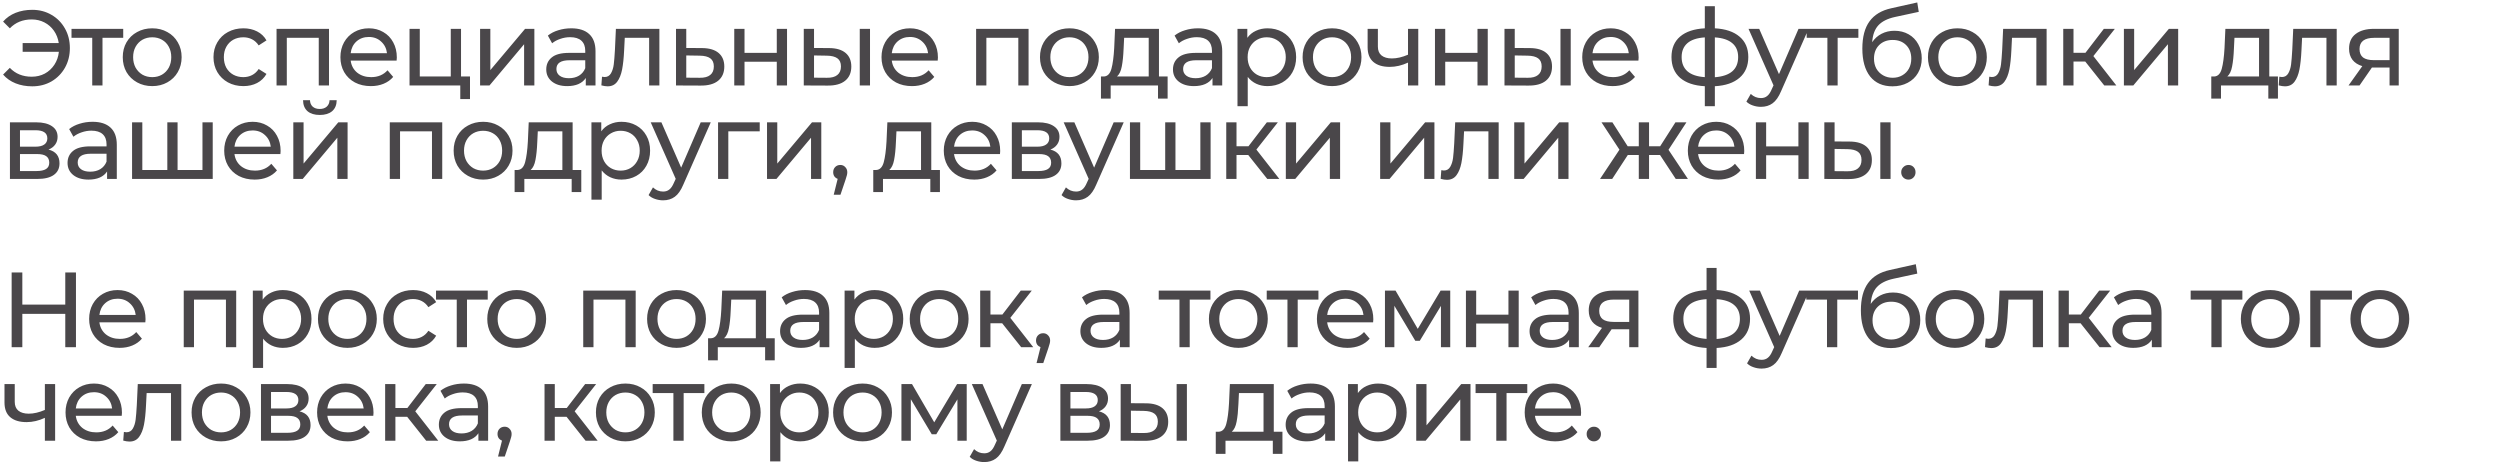 <?xml version="1.0" encoding="UTF-8"?> <svg xmlns="http://www.w3.org/2000/svg" width="936" height="173" viewBox="0 0 936 173" fill="none"><path d="M12.08 3.68C14.747 3.68 17.147 4.307 19.28 5.56C21.413 6.787 23.093 8.493 24.32 10.68C25.547 12.84 26.16 15.28 26.16 18C26.16 20.72 25.547 23.173 24.32 25.36C23.093 27.52 21.413 29.227 19.28 30.48C17.147 31.707 14.747 32.32 12.08 32.32C9.787 32.32 7.707 31.947 5.84 31.2C3.973 30.453 2.413 29.36 1.16 27.92L3.68 25.4C5.787 27.613 8.52 28.72 11.88 28.72C13.667 28.72 15.293 28.333 16.76 27.56C18.227 26.76 19.427 25.653 20.36 24.24C21.293 22.827 21.853 21.213 22.04 19.4H8.48V16.12H22C21.733 14.387 21.133 12.853 20.2 11.52C19.267 10.187 18.08 9.147 16.64 8.4C15.2 7.653 13.613 7.28 11.88 7.28C8.547 7.28 5.813 8.387 3.68 10.6L1.16 8.08C2.413 6.64 3.973 5.547 5.84 4.8C7.733 4.053 9.813 3.68 12.08 3.68ZM46.133 14.16H38.373V32H34.532V14.16H26.773V10.8H46.133V14.16ZM57.002 32.24C54.895 32.24 53.002 31.773 51.322 30.84C49.642 29.907 48.322 28.627 47.362 27C46.428 25.347 45.962 23.48 45.962 21.4C45.962 19.32 46.428 17.467 47.362 15.84C48.322 14.187 49.642 12.907 51.322 12C53.002 11.067 54.895 10.6 57.002 10.6C59.108 10.6 60.988 11.067 62.642 12C64.322 12.907 65.628 14.187 66.562 15.84C67.522 17.467 68.002 19.32 68.002 21.4C68.002 23.48 67.522 25.347 66.562 27C65.628 28.627 64.322 29.907 62.642 30.84C60.988 31.773 59.108 32.24 57.002 32.24ZM57.002 28.88C58.362 28.88 59.575 28.573 60.642 27.96C61.735 27.32 62.588 26.44 63.202 25.32C63.815 24.173 64.122 22.867 64.122 21.4C64.122 19.933 63.815 18.64 63.202 17.52C62.588 16.373 61.735 15.493 60.642 14.88C59.575 14.267 58.362 13.96 57.002 13.96C55.642 13.96 54.415 14.267 53.322 14.88C52.255 15.493 51.402 16.373 50.762 17.52C50.148 18.64 49.842 19.933 49.842 21.4C49.842 22.867 50.148 24.173 50.762 25.32C51.402 26.44 52.255 27.32 53.322 27.96C54.415 28.573 55.642 28.88 57.002 28.88ZM91.129 32.24C88.969 32.24 87.035 31.773 85.329 30.84C83.649 29.907 82.329 28.627 81.369 27C80.409 25.347 79.929 23.48 79.929 21.4C79.929 19.32 80.409 17.467 81.369 15.84C82.329 14.187 83.649 12.907 85.329 12C87.035 11.067 88.969 10.6 91.129 10.6C93.049 10.6 94.755 10.987 96.249 11.76C97.769 12.533 98.942 13.653 99.769 15.12L96.849 17C96.182 15.987 95.355 15.227 94.369 14.72C93.382 14.213 92.289 13.96 91.089 13.96C89.702 13.96 88.449 14.267 87.329 14.88C86.235 15.493 85.369 16.373 84.729 17.52C84.115 18.64 83.809 19.933 83.809 21.4C83.809 22.893 84.115 24.213 84.729 25.36C85.369 26.48 86.235 27.347 87.329 27.96C88.449 28.573 89.702 28.88 91.089 28.88C92.289 28.88 93.382 28.627 94.369 28.12C95.355 27.613 96.182 26.853 96.849 25.84L99.769 27.68C98.942 29.147 97.769 30.28 96.249 31.08C94.755 31.853 93.049 32.24 91.129 32.24ZM123.18 10.8V32H119.34V14.16H107.38V32H103.54V10.8H123.18ZM148.571 21.52C148.571 21.813 148.544 22.2 148.491 22.68H131.291C131.531 24.547 132.344 26.053 133.731 27.2C135.144 28.32 136.891 28.88 138.971 28.88C141.504 28.88 143.544 28.027 145.091 26.32L147.211 28.8C146.251 29.92 145.051 30.773 143.611 31.36C142.197 31.947 140.611 32.24 138.851 32.24C136.611 32.24 134.624 31.787 132.891 30.88C131.157 29.947 129.811 28.653 128.851 27C127.917 25.347 127.451 23.48 127.451 21.4C127.451 19.347 127.904 17.493 128.811 15.84C129.744 14.187 131.011 12.907 132.611 12C134.237 11.067 136.064 10.6 138.091 10.6C140.117 10.6 141.917 11.067 143.491 12C145.091 12.907 146.331 14.187 147.211 15.84C148.117 17.493 148.571 19.387 148.571 21.52ZM138.091 13.84C136.251 13.84 134.704 14.4 133.451 15.52C132.224 16.64 131.504 18.107 131.291 19.92H144.891C144.677 18.133 143.944 16.68 142.691 15.56C141.464 14.413 139.931 13.84 138.091 13.84ZM175.968 28.64V37.08H172.328V32H153.328V10.8H157.168V28.64H168.768V10.8H172.608V28.64H175.968ZM179.745 10.8H183.585V26.24L196.585 10.8H200.065V32H196.225V16.56L183.265 32H179.745V10.8ZM213.878 10.6C216.812 10.6 219.052 11.32 220.598 12.76C222.172 14.2 222.958 16.347 222.958 19.2V32H219.318V29.2C218.678 30.187 217.758 30.947 216.558 31.48C215.385 31.987 213.985 32.24 212.358 32.24C209.985 32.24 208.078 31.667 206.638 30.52C205.225 29.373 204.518 27.867 204.518 26C204.518 24.133 205.198 22.64 206.558 21.52C207.918 20.373 210.078 19.8 213.038 19.8H219.118V19.04C219.118 17.387 218.638 16.12 217.678 15.24C216.718 14.36 215.305 13.92 213.438 13.92C212.185 13.92 210.958 14.133 209.758 14.56C208.558 14.96 207.545 15.507 206.718 16.2L205.118 13.32C206.212 12.44 207.518 11.773 209.038 11.32C210.558 10.84 212.172 10.6 213.878 10.6ZM212.998 29.28C214.465 29.28 215.732 28.96 216.798 28.32C217.865 27.653 218.638 26.72 219.118 25.52V22.56H213.198C209.945 22.56 208.318 23.653 208.318 25.84C208.318 26.907 208.732 27.747 209.558 28.36C210.385 28.973 211.532 29.28 212.998 29.28ZM246.873 10.8V32H243.033V14.16H233.913L233.673 18.88C233.54 21.733 233.286 24.12 232.913 26.04C232.54 27.933 231.926 29.453 231.073 30.6C230.22 31.747 229.033 32.32 227.513 32.32C226.82 32.32 226.033 32.2 225.153 31.96L225.393 28.72C225.74 28.8 226.06 28.84 226.353 28.84C227.42 28.84 228.22 28.373 228.753 27.44C229.286 26.507 229.633 25.4 229.793 24.12C229.953 22.84 230.1 21.013 230.233 18.64L230.593 10.8H246.873ZM262.898 18C265.591 18.027 267.645 18.64 269.058 19.84C270.471 21.04 271.178 22.733 271.178 24.92C271.178 27.213 270.405 28.987 268.858 30.24C267.338 31.467 265.151 32.067 262.298 32.04L253.098 32V10.8H256.938V17.96L262.898 18ZM261.978 29.12C263.711 29.147 265.018 28.8 265.898 28.08C266.805 27.36 267.258 26.293 267.258 24.88C267.258 23.493 266.818 22.48 265.938 21.84C265.085 21.2 263.765 20.867 261.978 20.84L256.938 20.76V29.08L261.978 29.12ZM274.906 10.8H278.746V19.8H290.826V10.8H294.666V32H290.826V23.12H278.746V32H274.906V10.8ZM310.492 18C313.159 18.027 315.199 18.64 316.612 19.84C318.026 21.04 318.732 22.733 318.732 24.92C318.732 27.213 317.959 28.987 316.412 30.24C314.892 31.467 312.706 32.067 309.852 32.04L300.932 32V10.8H304.772V17.96L310.492 18ZM321.892 10.8H325.732V32H321.892V10.8ZM309.572 29.12C311.306 29.147 312.612 28.8 313.492 28.08C314.399 27.36 314.852 26.293 314.852 24.88C314.852 23.493 314.412 22.48 313.532 21.84C312.652 21.2 311.332 20.867 309.572 20.84L304.772 20.76V29.08L309.572 29.12ZM351.158 21.52C351.158 21.813 351.131 22.2 351.078 22.68H333.878C334.118 24.547 334.931 26.053 336.318 27.2C337.731 28.32 339.478 28.88 341.558 28.88C344.091 28.88 346.131 28.027 347.678 26.32L349.798 28.8C348.838 29.92 347.638 30.773 346.198 31.36C344.785 31.947 343.198 32.24 341.438 32.24C339.198 32.24 337.211 31.787 335.478 30.88C333.745 29.947 332.398 28.653 331.438 27C330.505 25.347 330.038 23.48 330.038 21.4C330.038 19.347 330.491 17.493 331.398 15.84C332.331 14.187 333.598 12.907 335.198 12C336.825 11.067 338.651 10.6 340.678 10.6C342.705 10.6 344.505 11.067 346.078 12C347.678 12.907 348.918 14.187 349.798 15.84C350.705 17.493 351.158 19.387 351.158 21.52ZM340.678 13.84C338.838 13.84 337.291 14.4 336.038 15.52C334.811 16.64 334.091 18.107 333.878 19.92H347.478C347.265 18.133 346.531 16.68 345.278 15.56C344.051 14.413 342.518 13.84 340.678 13.84ZM385.097 10.8V32H381.257V14.16H369.297V32H365.457V10.8H385.097ZM400.408 32.24C398.301 32.24 396.408 31.773 394.728 30.84C393.048 29.907 391.728 28.627 390.768 27C389.834 25.347 389.368 23.48 389.368 21.4C389.368 19.32 389.834 17.467 390.768 15.84C391.728 14.187 393.048 12.907 394.728 12C396.408 11.067 398.301 10.6 400.408 10.6C402.514 10.6 404.394 11.067 406.048 12C407.728 12.907 409.034 14.187 409.968 15.84C410.928 17.467 411.408 19.32 411.408 21.4C411.408 23.48 410.928 25.347 409.968 27C409.034 28.627 407.728 29.907 406.048 30.84C404.394 31.773 402.514 32.24 400.408 32.24ZM400.408 28.88C401.768 28.88 402.981 28.573 404.048 27.96C405.141 27.32 405.994 26.44 406.608 25.32C407.221 24.173 407.528 22.867 407.528 21.4C407.528 19.933 407.221 18.64 406.608 17.52C405.994 16.373 405.141 15.493 404.048 14.88C402.981 14.267 401.768 13.96 400.408 13.96C399.048 13.96 397.821 14.267 396.728 14.88C395.661 15.493 394.808 16.373 394.168 17.52C393.554 18.64 393.248 19.933 393.248 21.4C393.248 22.867 393.554 24.173 394.168 25.32C394.808 26.44 395.661 27.32 396.728 27.96C397.821 28.573 399.048 28.88 400.408 28.88ZM437.157 28.64V36.92H433.557V32H415.837V36.92H412.197V28.64H413.317C414.677 28.56 415.61 27.6 416.117 25.76C416.623 23.92 416.97 21.32 417.157 17.96L417.477 10.8H433.917V28.64H437.157ZM420.677 18.24C420.57 20.907 420.343 23.12 419.997 24.88C419.677 26.613 419.077 27.867 418.197 28.64H430.077V14.16H420.877L420.677 18.24ZM448.519 10.6C451.452 10.6 453.692 11.32 455.239 12.76C456.812 14.2 457.599 16.347 457.599 19.2V32H453.959V29.2C453.319 30.187 452.399 30.947 451.199 31.48C450.026 31.987 448.626 32.24 446.999 32.24C444.626 32.24 442.719 31.667 441.279 30.52C439.866 29.373 439.159 27.867 439.159 26C439.159 24.133 439.839 22.64 441.199 21.52C442.559 20.373 444.719 19.8 447.679 19.8H453.759V19.04C453.759 17.387 453.279 16.12 452.319 15.24C451.359 14.36 449.946 13.92 448.079 13.92C446.826 13.92 445.599 14.133 444.399 14.56C443.199 14.96 442.186 15.507 441.359 16.2L439.759 13.32C440.852 12.44 442.159 11.773 443.679 11.32C445.199 10.84 446.812 10.6 448.519 10.6ZM447.639 29.28C449.106 29.28 450.372 28.96 451.439 28.32C452.506 27.653 453.279 26.72 453.759 25.52V22.56H447.839C444.586 22.56 442.959 23.653 442.959 25.84C442.959 26.907 443.372 27.747 444.199 28.36C445.026 28.973 446.172 29.28 447.639 29.28ZM474.554 10.6C476.607 10.6 478.447 11.053 480.074 11.96C481.7 12.867 482.967 14.133 483.874 15.76C484.807 17.387 485.274 19.267 485.274 21.4C485.274 23.533 484.807 25.427 483.874 27.08C482.967 28.707 481.7 29.973 480.074 30.88C478.447 31.787 476.607 32.24 474.554 32.24C473.034 32.24 471.634 31.947 470.354 31.36C469.1 30.773 468.034 29.92 467.154 28.8V39.76H463.314V10.8H466.994V14.16C467.847 12.987 468.927 12.107 470.234 11.52C471.54 10.907 472.98 10.6 474.554 10.6ZM474.234 28.88C475.594 28.88 476.807 28.573 477.874 27.96C478.967 27.32 479.82 26.44 480.434 25.32C481.074 24.173 481.394 22.867 481.394 21.4C481.394 19.933 481.074 18.64 480.434 17.52C479.82 16.373 478.967 15.493 477.874 14.88C476.807 14.267 475.594 13.96 474.234 13.96C472.9 13.96 471.687 14.28 470.594 14.92C469.527 15.533 468.674 16.4 468.034 17.52C467.42 18.64 467.114 19.933 467.114 21.4C467.114 22.867 467.42 24.173 468.034 25.32C468.647 26.44 469.5 27.32 470.594 27.96C471.687 28.573 472.9 28.88 474.234 28.88ZM498.733 32.24C496.626 32.24 494.733 31.773 493.053 30.84C491.373 29.907 490.053 28.627 489.093 27C488.159 25.347 487.693 23.48 487.693 21.4C487.693 19.32 488.159 17.467 489.093 15.84C490.053 14.187 491.373 12.907 493.053 12C494.733 11.067 496.626 10.6 498.733 10.6C500.839 10.6 502.719 11.067 504.373 12C506.053 12.907 507.359 14.187 508.293 15.84C509.253 17.467 509.733 19.32 509.733 21.4C509.733 23.48 509.253 25.347 508.293 27C507.359 28.627 506.053 29.907 504.373 30.84C502.719 31.773 500.839 32.24 498.733 32.24ZM498.733 28.88C500.093 28.88 501.306 28.573 502.373 27.96C503.466 27.32 504.319 26.44 504.933 25.32C505.546 24.173 505.853 22.867 505.853 21.4C505.853 19.933 505.546 18.64 504.933 17.52C504.319 16.373 503.466 15.493 502.373 14.88C501.306 14.267 500.093 13.96 498.733 13.96C497.373 13.96 496.146 14.267 495.053 14.88C493.986 15.493 493.133 16.373 492.493 17.52C491.879 18.64 491.573 19.933 491.573 21.4C491.573 22.867 491.879 24.173 492.493 25.32C493.133 26.44 493.986 27.32 495.053 27.96C496.146 28.573 497.373 28.88 498.733 28.88ZM530.998 10.8V32H527.158V23.44C524.864 24.507 522.584 25.04 520.318 25.04C517.678 25.04 515.638 24.427 514.198 23.2C512.758 21.973 512.038 20.133 512.038 17.68V10.8H515.878V17.44C515.878 18.907 516.331 20.013 517.238 20.76C518.171 21.507 519.464 21.88 521.118 21.88C522.984 21.88 524.998 21.413 527.158 20.48V10.8H530.998ZM537.253 10.8H541.093V19.8H553.173V10.8H557.013V32H553.173V23.12H541.093V32H537.253V10.8ZM572.839 18C575.506 18.027 577.546 18.64 578.959 19.84C580.373 21.04 581.079 22.733 581.079 24.92C581.079 27.213 580.306 28.987 578.759 30.24C577.239 31.467 575.053 32.067 572.199 32.04L563.279 32V10.8H567.119V17.96L572.839 18ZM584.239 10.8H588.079V32H584.239V10.8ZM571.919 29.12C573.653 29.147 574.959 28.8 575.839 28.08C576.746 27.36 577.199 26.293 577.199 24.88C577.199 23.493 576.759 22.48 575.879 21.84C574.999 21.2 573.679 20.867 571.919 20.84L567.119 20.76V29.08L571.919 29.12ZM613.505 21.52C613.505 21.813 613.478 22.2 613.425 22.68H596.225C596.465 24.547 597.278 26.053 598.665 27.2C600.078 28.32 601.825 28.88 603.905 28.88C606.438 28.88 608.478 28.027 610.025 26.32L612.145 28.8C611.185 29.92 609.985 30.773 608.545 31.36C607.132 31.947 605.545 32.24 603.785 32.24C601.545 32.24 599.558 31.787 597.825 30.88C596.092 29.947 594.745 28.653 593.785 27C592.852 25.347 592.385 23.48 592.385 21.4C592.385 19.347 592.838 17.493 593.745 15.84C594.678 14.187 595.945 12.907 597.545 12C599.172 11.067 600.998 10.6 603.025 10.6C605.052 10.6 606.852 11.067 608.425 12C610.025 12.907 611.265 14.187 612.145 15.84C613.052 17.493 613.505 19.387 613.505 21.52ZM603.025 13.84C601.185 13.84 599.638 14.4 598.385 15.52C597.158 16.64 596.438 18.107 596.225 19.92H609.825C609.612 18.133 608.878 16.68 607.625 15.56C606.398 14.413 604.865 13.84 603.025 13.84ZM654.564 21.36C654.564 24.64 653.471 27.227 651.284 29.12C649.098 31.013 646.018 32.067 642.044 32.28V39.76H638.284V32.28C634.311 32.067 631.231 31.027 629.044 29.16C626.884 27.267 625.804 24.667 625.804 21.36C625.804 18.08 626.884 15.52 629.044 13.68C631.204 11.84 634.284 10.813 638.284 10.6V2.32H642.044V10.6C646.018 10.813 649.098 11.853 651.284 13.72C653.471 15.56 654.564 18.107 654.564 21.36ZM629.604 21.36C629.604 23.627 630.324 25.4 631.764 26.68C633.231 27.96 635.404 28.693 638.284 28.88V14C635.378 14.187 633.204 14.907 631.764 16.16C630.324 17.413 629.604 19.147 629.604 21.36ZM642.044 28.92C647.858 28.467 650.764 25.947 650.764 21.36C650.764 19.12 650.031 17.387 648.564 16.16C647.098 14.907 644.924 14.187 642.044 14V28.92ZM677.126 10.8L666.846 34.12C665.939 36.28 664.873 37.8 663.646 38.68C662.446 39.56 660.993 40 659.286 40C658.246 40 657.233 39.827 656.246 39.48C655.286 39.16 654.486 38.68 653.846 38.04L655.486 35.16C656.579 36.2 657.846 36.72 659.286 36.72C660.219 36.72 660.993 36.467 661.606 35.96C662.246 35.48 662.819 34.64 663.326 33.44L664.006 31.96L654.646 10.8H658.646L666.046 27.76L673.366 10.8H677.126ZM695.775 14.16H688.015V32H684.175V14.16H676.415V10.8H695.775V14.16ZM709.301 11.52C711.275 11.52 713.035 11.96 714.581 12.84C716.128 13.72 717.328 14.947 718.181 16.52C719.061 18.067 719.501 19.84 719.501 21.84C719.501 23.893 719.035 25.72 718.101 27.32C717.195 28.893 715.901 30.12 714.221 31C712.568 31.88 710.675 32.32 708.541 32.32C704.941 32.32 702.155 31.093 700.181 28.64C698.235 26.16 697.261 22.68 697.261 18.2C697.261 13.853 698.155 10.453 699.941 8C701.728 5.52 704.461 3.88 708.141 3.08L717.821 0.92L718.381 4.44L709.461 6.36C706.688 6.973 704.621 8.013 703.261 9.48C701.901 10.947 701.128 13.053 700.941 15.8C701.848 14.44 703.021 13.387 704.461 12.64C705.901 11.893 707.515 11.52 709.301 11.52ZM708.621 29.12C709.981 29.12 711.181 28.813 712.221 28.2C713.288 27.587 714.115 26.747 714.701 25.68C715.288 24.587 715.581 23.347 715.581 21.96C715.581 19.853 714.941 18.16 713.661 16.88C712.381 15.6 710.701 14.96 708.621 14.96C706.541 14.96 704.848 15.6 703.541 16.88C702.261 18.16 701.621 19.853 701.621 21.96C701.621 23.347 701.915 24.587 702.501 25.68C703.115 26.747 703.955 27.587 705.021 28.2C706.088 28.813 707.288 29.12 708.621 29.12ZM732.866 32.24C730.759 32.24 728.866 31.773 727.186 30.84C725.506 29.907 724.186 28.627 723.226 27C722.292 25.347 721.826 23.48 721.826 21.4C721.826 19.32 722.292 17.467 723.226 15.84C724.186 14.187 725.506 12.907 727.186 12C728.866 11.067 730.759 10.6 732.866 10.6C734.972 10.6 736.852 11.067 738.506 12C740.186 12.907 741.492 14.187 742.426 15.84C743.386 17.467 743.866 19.32 743.866 21.4C743.866 23.48 743.386 25.347 742.426 27C741.492 28.627 740.186 29.907 738.506 30.84C736.852 31.773 734.972 32.24 732.866 32.24ZM732.866 28.88C734.226 28.88 735.439 28.573 736.506 27.96C737.599 27.32 738.452 26.44 739.066 25.32C739.679 24.173 739.986 22.867 739.986 21.4C739.986 19.933 739.679 18.64 739.066 17.52C738.452 16.373 737.599 15.493 736.506 14.88C735.439 14.267 734.226 13.96 732.866 13.96C731.506 13.96 730.279 14.267 729.186 14.88C728.119 15.493 727.266 16.373 726.626 17.52C726.012 18.64 725.706 19.933 725.706 21.4C725.706 22.867 726.012 24.173 726.626 25.32C727.266 26.44 728.119 27.32 729.186 27.96C730.279 28.573 731.506 28.88 732.866 28.88ZM766.254 10.8V32H762.414V14.16H753.294L753.054 18.88C752.921 21.733 752.668 24.12 752.294 26.04C751.921 27.933 751.308 29.453 750.454 30.6C749.601 31.747 748.414 32.32 746.894 32.32C746.201 32.32 745.414 32.2 744.534 31.96L744.774 28.72C745.121 28.8 745.441 28.84 745.734 28.84C746.801 28.84 747.601 28.373 748.134 27.44C748.668 26.507 749.014 25.4 749.174 24.12C749.334 22.84 749.481 21.013 749.614 18.64L749.974 10.8H766.254ZM780.719 23.04H776.319V32H772.479V10.8H776.319V19.76H780.799L787.679 10.8H791.799L783.759 21L792.359 32H787.839L780.719 23.04ZM795.186 10.8H799.026V26.24L812.026 10.8H815.506V32H811.666V16.56L798.706 32H795.186V10.8ZM852.861 28.64V36.92H849.261V32H831.541V36.92H827.901V28.64H829.021C830.381 28.56 831.315 27.6 831.821 25.76C832.328 23.92 832.675 21.32 832.861 17.96L833.181 10.8H849.621V28.64H852.861ZM836.381 18.24C836.275 20.907 836.048 23.12 835.701 24.88C835.381 26.613 834.781 27.867 833.901 28.64H845.781V14.16H836.581L836.381 18.24ZM874.864 10.8V32H871.024V14.16H861.904L861.664 18.88C861.53 21.733 861.277 24.12 860.904 26.04C860.53 27.933 859.917 29.453 859.064 30.6C858.21 31.747 857.024 32.32 855.504 32.32C854.81 32.32 854.024 32.2 853.144 31.96L853.384 28.72C853.73 28.8 854.05 28.84 854.344 28.84C855.41 28.84 856.21 28.373 856.744 27.44C857.277 26.507 857.624 25.4 857.784 24.12C857.944 22.84 858.09 21.013 858.224 18.64L858.584 10.8H874.864ZM898.089 10.8V32H894.649V25.28H888.489H888.049L883.409 32H879.289L884.449 24.76C882.849 24.28 881.622 23.493 880.769 22.4C879.915 21.28 879.489 19.893 879.489 18.24C879.489 15.813 880.315 13.973 881.969 12.72C883.622 11.44 885.902 10.8 888.809 10.8H898.089ZM883.409 18.36C883.409 19.773 883.849 20.827 884.729 21.52C885.635 22.187 886.982 22.52 888.769 22.52H894.649V14.16H888.929C885.249 14.16 883.409 15.56 883.409 18.36ZM18.16 56C20.907 56.693 22.28 58.413 22.28 61.16C22.28 63.027 21.573 64.467 20.16 65.48C18.773 66.493 16.693 67 13.92 67H3.72V45.8H13.56C16.067 45.8 18.027 46.28 19.44 47.24C20.853 48.173 21.56 49.507 21.56 51.24C21.56 52.36 21.253 53.333 20.64 54.16C20.053 54.96 19.227 55.573 18.16 56ZM7.48 54.92H13.24C14.707 54.92 15.813 54.653 16.56 54.12C17.333 53.587 17.72 52.813 17.72 51.8C17.72 49.773 16.227 48.76 13.24 48.76H7.48V54.92ZM13.64 64.04C15.24 64.04 16.44 63.787 17.24 63.28C18.04 62.773 18.44 61.987 18.44 60.92C18.44 59.827 18.067 59.013 17.32 58.48C16.6 57.947 15.453 57.68 13.88 57.68H7.48V64.04H13.64ZM34.65 45.6C37.584 45.6 39.824 46.32 41.37 47.76C42.944 49.2 43.73 51.347 43.73 54.2V67H40.09V64.2C39.45 65.187 38.53 65.947 37.33 66.48C36.157 66.987 34.757 67.24 33.13 67.24C30.757 67.24 28.85 66.667 27.41 65.52C25.997 64.373 25.29 62.867 25.29 61C25.29 59.133 25.97 57.64 27.33 56.52C28.69 55.373 30.85 54.8 33.81 54.8H39.89V54.04C39.89 52.387 39.41 51.12 38.45 50.24C37.49 49.36 36.077 48.92 34.21 48.92C32.957 48.92 31.73 49.133 30.53 49.56C29.33 49.96 28.317 50.507 27.49 51.2L25.89 48.32C26.984 47.44 28.29 46.773 29.81 46.32C31.33 45.84 32.944 45.6 34.65 45.6ZM33.77 64.28C35.237 64.28 36.504 63.96 37.57 63.32C38.637 62.653 39.41 61.72 39.89 60.52V57.56H33.97C30.717 57.56 29.09 58.653 29.09 60.84C29.09 61.907 29.504 62.747 30.33 63.36C31.157 63.973 32.304 64.28 33.77 64.28ZM79.645 45.8V67H49.445V45.8H53.285V63.64H62.645V45.8H66.485V63.64H75.805V45.8H79.645ZM105.061 56.52C105.061 56.813 105.035 57.2 104.981 57.68H87.781C88.021 59.547 88.835 61.053 90.221 62.2C91.635 63.32 93.381 63.88 95.461 63.88C97.995 63.88 100.035 63.027 101.581 61.32L103.701 63.8C102.741 64.92 101.541 65.773 100.101 66.36C98.688 66.947 97.101 67.24 95.341 67.24C93.101 67.24 91.115 66.787 89.381 65.88C87.648 64.947 86.301 63.653 85.341 62C84.408 60.347 83.941 58.48 83.941 56.4C83.941 54.347 84.395 52.493 85.301 50.84C86.235 49.187 87.501 47.907 89.101 47C90.728 46.067 92.555 45.6 94.581 45.6C96.608 45.6 98.408 46.067 99.981 47C101.581 47.907 102.821 49.187 103.701 50.84C104.608 52.493 105.061 54.387 105.061 56.52ZM94.581 48.84C92.741 48.84 91.195 49.4 89.941 50.52C88.715 51.64 87.995 53.107 87.781 54.92H101.381C101.168 53.133 100.435 51.68 99.181 50.56C97.955 49.413 96.421 48.84 94.581 48.84ZM109.818 45.8H113.658V61.24L126.658 45.8H130.138V67H126.298V51.56L113.338 67H109.818V45.8ZM119.738 43.04C117.765 43.04 116.232 42.573 115.138 41.64C114.045 40.68 113.485 39.307 113.458 37.52H116.058C116.085 38.507 116.418 39.307 117.058 39.92C117.725 40.507 118.605 40.8 119.698 40.8C120.792 40.8 121.672 40.507 122.338 39.92C123.005 39.307 123.352 38.507 123.378 37.52H126.058C126.032 39.307 125.458 40.68 124.338 41.64C123.218 42.573 121.685 43.04 119.738 43.04ZM165.574 45.8V67H161.734V49.16H149.774V67H145.934V45.8H165.574ZM180.884 67.24C178.778 67.24 176.884 66.773 175.204 65.84C173.524 64.907 172.204 63.627 171.244 62C170.311 60.347 169.844 58.48 169.844 56.4C169.844 54.32 170.311 52.467 171.244 50.84C172.204 49.187 173.524 47.907 175.204 47C176.884 46.067 178.778 45.6 180.884 45.6C182.991 45.6 184.871 46.067 186.524 47C188.204 47.907 189.511 49.187 190.444 50.84C191.404 52.467 191.884 54.32 191.884 56.4C191.884 58.48 191.404 60.347 190.444 62C189.511 63.627 188.204 64.907 186.524 65.84C184.871 66.773 182.991 67.24 180.884 67.24ZM180.884 63.88C182.244 63.88 183.458 63.573 184.524 62.96C185.618 62.32 186.471 61.44 187.084 60.32C187.698 59.173 188.004 57.867 188.004 56.4C188.004 54.933 187.698 53.64 187.084 52.52C186.471 51.373 185.618 50.493 184.524 49.88C183.458 49.267 182.244 48.96 180.884 48.96C179.524 48.96 178.298 49.267 177.204 49.88C176.138 50.493 175.284 51.373 174.644 52.52C174.031 53.64 173.724 54.933 173.724 56.4C173.724 57.867 174.031 59.173 174.644 60.32C175.284 61.44 176.138 62.32 177.204 62.96C178.298 63.573 179.524 63.88 180.884 63.88ZM217.633 63.64V71.92H214.033V67H196.313V71.92H192.673V63.64H193.793C195.153 63.56 196.086 62.6 196.593 60.76C197.1 58.92 197.446 56.32 197.633 52.96L197.953 45.8H214.393V63.64H217.633ZM201.153 53.24C201.046 55.907 200.82 58.12 200.473 59.88C200.153 61.613 199.553 62.867 198.673 63.64H210.553V49.16H201.353L201.153 53.24ZM232.676 45.6C234.729 45.6 236.569 46.053 238.196 46.96C239.822 47.867 241.089 49.133 241.996 50.76C242.929 52.387 243.396 54.267 243.396 56.4C243.396 58.533 242.929 60.427 241.996 62.08C241.089 63.707 239.822 64.973 238.196 65.88C236.569 66.787 234.729 67.24 232.676 67.24C231.156 67.24 229.756 66.947 228.476 66.36C227.222 65.773 226.156 64.92 225.276 63.8V74.76H221.436V45.8H225.116V49.16C225.969 47.987 227.049 47.107 228.356 46.52C229.662 45.907 231.102 45.6 232.676 45.6ZM232.356 63.88C233.716 63.88 234.929 63.573 235.996 62.96C237.089 62.32 237.942 61.44 238.556 60.32C239.196 59.173 239.516 57.867 239.516 56.4C239.516 54.933 239.196 53.64 238.556 52.52C237.942 51.373 237.089 50.493 235.996 49.88C234.929 49.267 233.716 48.96 232.356 48.96C231.022 48.96 229.809 49.28 228.716 49.92C227.649 50.533 226.796 51.4 226.156 52.52C225.542 53.64 225.236 54.933 225.236 56.4C225.236 57.867 225.542 59.173 226.156 60.32C226.769 61.44 227.622 62.32 228.716 62.96C229.809 63.573 231.022 63.88 232.356 63.88ZM266.109 45.8L255.829 69.12C254.922 71.28 253.855 72.8 252.629 73.68C251.429 74.56 249.975 75 248.269 75C247.229 75 246.215 74.827 245.229 74.48C244.269 74.16 243.469 73.68 242.829 73.04L244.469 70.16C245.562 71.2 246.829 71.72 248.269 71.72C249.202 71.72 249.975 71.467 250.589 70.96C251.229 70.48 251.802 69.64 252.309 68.44L252.989 66.96L243.629 45.8H247.629L255.029 62.76L262.349 45.8H266.109ZM284.44 49.16H272.68V67H268.84V45.8H284.44V49.16ZM287.172 45.8H291.012V61.24L304.012 45.8H307.492V67H303.652V51.56L290.692 67H287.172V45.8ZM314.625 61.76C315.372 61.76 315.985 62.027 316.465 62.56C316.972 63.067 317.225 63.707 317.225 64.48C317.225 64.88 317.172 65.267 317.065 65.64C316.985 66.013 316.812 66.587 316.545 67.36L314.665 72.92H312.145L313.625 66.96C313.118 66.773 312.705 66.467 312.385 66.04C312.092 65.587 311.945 65.067 311.945 64.48C311.945 63.68 312.198 63.027 312.705 62.52C313.212 62.013 313.852 61.76 314.625 61.76ZM351.91 63.64V71.92H348.31V67H330.59V71.92H326.95V63.64H328.07C329.43 63.56 330.363 62.6 330.87 60.76C331.376 58.92 331.723 56.32 331.91 52.96L332.23 45.8H348.67V63.64H351.91ZM335.43 53.24C335.323 55.907 335.096 58.12 334.75 59.88C334.43 61.613 333.83 62.867 332.95 63.64H344.83V49.16H335.63L335.43 53.24ZM374.472 56.52C374.472 56.813 374.446 57.2 374.392 57.68H357.192C357.432 59.547 358.246 61.053 359.632 62.2C361.046 63.32 362.792 63.88 364.872 63.88C367.406 63.88 369.446 63.027 370.992 61.32L373.112 63.8C372.152 64.92 370.952 65.773 369.512 66.36C368.099 66.947 366.512 67.24 364.752 67.24C362.512 67.24 360.526 66.787 358.792 65.88C357.059 64.947 355.712 63.653 354.752 62C353.819 60.347 353.352 58.48 353.352 56.4C353.352 54.347 353.806 52.493 354.712 50.84C355.646 49.187 356.912 47.907 358.512 47C360.139 46.067 361.966 45.6 363.992 45.6C366.019 45.6 367.819 46.067 369.392 47C370.992 47.907 372.232 49.187 373.112 50.84C374.019 52.493 374.472 54.387 374.472 56.52ZM363.992 48.84C362.152 48.84 360.606 49.4 359.352 50.52C358.126 51.64 357.406 53.107 357.192 54.92H370.792C370.579 53.133 369.846 51.68 368.592 50.56C367.366 49.413 365.832 48.84 363.992 48.84ZM393.269 56C396.016 56.693 397.389 58.413 397.389 61.16C397.389 63.027 396.683 64.467 395.269 65.48C393.883 66.493 391.803 67 389.029 67H378.829V45.8H388.669C391.176 45.8 393.136 46.28 394.549 47.24C395.963 48.173 396.669 49.507 396.669 51.24C396.669 52.36 396.363 53.333 395.749 54.16C395.163 54.96 394.336 55.573 393.269 56ZM382.589 54.92H388.349C389.816 54.92 390.923 54.653 391.669 54.12C392.443 53.587 392.829 52.813 392.829 51.8C392.829 49.773 391.336 48.76 388.349 48.76H382.589V54.92ZM388.749 64.04C390.349 64.04 391.549 63.787 392.349 63.28C393.149 62.773 393.549 61.987 393.549 60.92C393.549 59.827 393.176 59.013 392.429 58.48C391.709 57.947 390.563 57.68 388.989 57.68H382.589V64.04H388.749ZM420.72 45.8L410.44 69.12C409.533 71.28 408.466 72.8 407.24 73.68C406.04 74.56 404.586 75 402.88 75C401.84 75 400.826 74.827 399.84 74.48C398.88 74.16 398.08 73.68 397.44 73.04L399.08 70.16C400.173 71.2 401.44 71.72 402.88 71.72C403.813 71.72 404.586 71.467 405.2 70.96C405.84 70.48 406.413 69.64 406.92 68.44L407.6 66.96L398.24 45.8H402.24L409.64 62.76L416.96 45.8H420.72ZM453.251 45.8V67H423.051V45.8H426.891V63.64H436.251V45.8H440.091V63.64H449.411V45.8H453.251ZM467.348 58.04H462.948V67H459.108V45.8H462.948V54.76H467.428L474.308 45.8H478.428L470.388 56L478.988 67H474.468L467.348 58.04ZM481.414 45.8H485.254V61.24L498.254 45.8H501.734V67H497.894V51.56L484.934 67H481.414V45.8ZM516.729 45.8H520.569V61.24L533.569 45.8H537.049V67H533.209V51.56L520.249 67H516.729V45.8ZM561.103 45.8V67H557.263V49.16H548.143L547.903 53.88C547.769 56.733 547.516 59.12 547.143 61.04C546.769 62.933 546.156 64.453 545.303 65.6C544.449 66.747 543.263 67.32 541.743 67.32C541.049 67.32 540.263 67.2 539.383 66.96L539.623 63.72C539.969 63.8 540.289 63.84 540.583 63.84C541.649 63.84 542.449 63.373 542.983 62.44C543.516 61.507 543.863 60.4 544.023 59.12C544.183 57.84 544.329 56.013 544.463 53.64L544.823 45.8H561.103ZM566.928 45.8H570.768V61.24L583.768 45.8H587.248V67H583.408V51.56L570.448 67H566.928V45.8ZM621.523 58.04H617.403V67H613.563V58.04H609.443L603.603 67H599.043L606.323 56.04L599.603 45.8H603.683L609.403 54.76H613.563V45.8H617.403V54.76H621.563L627.283 45.8H631.403L624.683 56.08L631.963 67H627.403L621.523 58.04ZM653.046 56.52C653.046 56.813 653.019 57.2 652.966 57.68H635.766C636.006 59.547 636.819 61.053 638.206 62.2C639.619 63.32 641.366 63.88 643.446 63.88C645.979 63.88 648.019 63.027 649.566 61.32L651.686 63.8C650.726 64.92 649.526 65.773 648.086 66.36C646.672 66.947 645.086 67.24 643.326 67.24C641.086 67.24 639.099 66.787 637.366 65.88C635.632 64.947 634.286 63.653 633.326 62C632.392 60.347 631.926 58.48 631.926 56.4C631.926 54.347 632.379 52.493 633.286 50.84C634.219 49.187 635.486 47.907 637.086 47C638.712 46.067 640.539 45.6 642.566 45.6C644.592 45.6 646.392 46.067 647.966 47C649.566 47.907 650.806 49.187 651.686 50.84C652.592 52.493 653.046 54.387 653.046 56.52ZM642.566 48.84C640.726 48.84 639.179 49.4 637.926 50.52C636.699 51.64 635.979 53.107 635.766 54.92H649.366C649.152 53.133 648.419 51.68 647.166 50.56C645.939 49.413 644.406 48.84 642.566 48.84ZM657.403 45.8H661.243V54.8H673.323V45.8H677.163V67H673.323V58.12H661.243V67H657.403V45.8ZM692.589 53C695.256 53.027 697.296 53.64 698.709 54.84C700.123 56.04 700.829 57.733 700.829 59.92C700.829 62.213 700.056 63.987 698.509 65.24C696.989 66.467 694.803 67.067 691.949 67.04L683.029 67V45.8H686.869V52.96L692.589 53ZM703.989 45.8H707.829V67H703.989V45.8ZM691.669 64.12C693.403 64.147 694.709 63.8 695.589 63.08C696.496 62.36 696.949 61.293 696.949 59.88C696.949 58.493 696.509 57.48 695.629 56.84C694.749 56.2 693.429 55.867 691.669 55.84L686.869 55.76V64.08L691.669 64.12ZM714.535 67.24C713.788 67.24 713.148 66.987 712.615 66.48C712.082 65.947 711.815 65.28 711.815 64.48C711.815 63.707 712.082 63.067 712.615 62.56C713.148 62.027 713.788 61.76 714.535 61.76C715.282 61.76 715.908 62.013 716.415 62.52C716.922 63.027 717.175 63.68 717.175 64.48C717.175 65.28 716.908 65.947 716.375 66.48C715.868 66.987 715.255 67.24 714.535 67.24Z" fill="#4A474A"></path><path d="M28.44 102V130H24.44V117.52H8.36V130H4.36V102H8.36V114.04H24.44V102H28.44ZM54.492 119.52C54.492 119.813 54.466 120.2 54.413 120.68H37.212C37.453 122.547 38.266 124.053 39.653 125.2C41.066 126.32 42.812 126.88 44.892 126.88C47.426 126.88 49.466 126.027 51.013 124.32L53.133 126.8C52.172 127.92 50.972 128.773 49.532 129.36C48.119 129.947 46.532 130.24 44.773 130.24C42.532 130.24 40.546 129.787 38.812 128.88C37.079 127.947 35.733 126.653 34.773 125C33.839 123.347 33.373 121.48 33.373 119.4C33.373 117.347 33.826 115.493 34.733 113.84C35.666 112.187 36.932 110.907 38.532 110C40.159 109.067 41.986 108.6 44.013 108.6C46.039 108.6 47.839 109.067 49.413 110C51.013 110.907 52.252 112.187 53.133 113.84C54.039 115.493 54.492 117.387 54.492 119.52ZM44.013 111.84C42.172 111.84 40.626 112.4 39.373 113.52C38.146 114.64 37.426 116.107 37.212 117.92H50.812C50.599 116.133 49.866 114.68 48.612 113.56C47.386 112.413 45.852 111.84 44.013 111.84ZM88.432 108.8V130H84.592V112.16H72.632V130H68.792V108.8H88.432ZM105.902 108.6C107.956 108.6 109.796 109.053 111.422 109.96C113.049 110.867 114.316 112.133 115.222 113.76C116.156 115.387 116.622 117.267 116.622 119.4C116.622 121.533 116.156 123.427 115.222 125.08C114.316 126.707 113.049 127.973 111.422 128.88C109.796 129.787 107.956 130.24 105.902 130.24C104.382 130.24 102.982 129.947 101.702 129.36C100.449 128.773 99.382 127.92 98.502 126.8V137.76H94.662V108.8H98.342V112.16C99.195 110.987 100.276 110.107 101.582 109.52C102.889 108.907 104.329 108.6 105.902 108.6ZM105.582 126.88C106.942 126.88 108.156 126.573 109.222 125.96C110.316 125.32 111.169 124.44 111.782 123.32C112.422 122.173 112.742 120.867 112.742 119.4C112.742 117.933 112.422 116.64 111.782 115.52C111.169 114.373 110.316 113.493 109.222 112.88C108.156 112.267 106.942 111.96 105.582 111.96C104.249 111.96 103.036 112.28 101.942 112.92C100.876 113.533 100.022 114.4 99.382 115.52C98.769 116.64 98.462 117.933 98.462 119.4C98.462 120.867 98.769 122.173 99.382 123.32C99.996 124.44 100.849 125.32 101.942 125.96C103.036 126.573 104.249 126.88 105.582 126.88ZM130.081 130.24C127.975 130.24 126.081 129.773 124.401 128.84C122.721 127.907 121.401 126.627 120.441 125C119.508 123.347 119.041 121.48 119.041 119.4C119.041 117.32 119.508 115.467 120.441 113.84C121.401 112.187 122.721 110.907 124.401 110C126.081 109.067 127.975 108.6 130.081 108.6C132.188 108.6 134.068 109.067 135.721 110C137.401 110.907 138.708 112.187 139.641 113.84C140.601 115.467 141.081 117.32 141.081 119.4C141.081 121.48 140.601 123.347 139.641 125C138.708 126.627 137.401 127.907 135.721 128.84C134.068 129.773 132.188 130.24 130.081 130.24ZM130.081 126.88C131.441 126.88 132.655 126.573 133.721 125.96C134.815 125.32 135.668 124.44 136.281 123.32C136.895 122.173 137.201 120.867 137.201 119.4C137.201 117.933 136.895 116.64 136.281 115.52C135.668 114.373 134.815 113.493 133.721 112.88C132.655 112.267 131.441 111.96 130.081 111.96C128.721 111.96 127.495 112.267 126.401 112.88C125.335 113.493 124.481 114.373 123.841 115.52C123.228 116.64 122.921 117.933 122.921 119.4C122.921 120.867 123.228 122.173 123.841 123.32C124.481 124.44 125.335 125.32 126.401 125.96C127.495 126.573 128.721 126.88 130.081 126.88ZM154.666 130.24C152.506 130.24 150.573 129.773 148.866 128.84C147.186 127.907 145.866 126.627 144.906 125C143.946 123.347 143.466 121.48 143.466 119.4C143.466 117.32 143.946 115.467 144.906 113.84C145.866 112.187 147.186 110.907 148.866 110C150.573 109.067 152.506 108.6 154.666 108.6C156.586 108.6 158.293 108.987 159.786 109.76C161.306 110.533 162.48 111.653 163.306 113.12L160.386 115C159.72 113.987 158.893 113.227 157.906 112.72C156.92 112.213 155.826 111.96 154.626 111.96C153.24 111.96 151.986 112.267 150.866 112.88C149.773 113.493 148.906 114.373 148.266 115.52C147.653 116.64 147.346 117.933 147.346 119.4C147.346 120.893 147.653 122.213 148.266 123.36C148.906 124.48 149.773 125.347 150.866 125.96C151.986 126.573 153.24 126.88 154.626 126.88C155.826 126.88 156.92 126.627 157.906 126.12C158.893 125.613 159.72 124.853 160.386 123.84L163.306 125.68C162.48 127.147 161.306 128.28 159.786 129.08C158.293 129.853 156.586 130.24 154.666 130.24ZM182.604 112.16H174.844V130H171.004V112.16H163.244V108.8H182.604V112.16ZM193.473 130.24C191.367 130.24 189.473 129.773 187.793 128.84C186.113 127.907 184.793 126.627 183.833 125C182.9 123.347 182.433 121.48 182.433 119.4C182.433 117.32 182.9 115.467 183.833 113.84C184.793 112.187 186.113 110.907 187.793 110C189.473 109.067 191.367 108.6 193.473 108.6C195.58 108.6 197.46 109.067 199.113 110C200.793 110.907 202.1 112.187 203.033 113.84C203.993 115.467 204.473 117.32 204.473 119.4C204.473 121.48 203.993 123.347 203.033 125C202.1 126.627 200.793 127.907 199.113 128.84C197.46 129.773 195.58 130.24 193.473 130.24ZM193.473 126.88C194.833 126.88 196.047 126.573 197.113 125.96C198.207 125.32 199.06 124.44 199.673 123.32C200.287 122.173 200.593 120.867 200.593 119.4C200.593 117.933 200.287 116.64 199.673 115.52C199.06 114.373 198.207 113.493 197.113 112.88C196.047 112.267 194.833 111.96 193.473 111.96C192.113 111.96 190.887 112.267 189.793 112.88C188.727 113.493 187.873 114.373 187.233 115.52C186.62 116.64 186.313 117.933 186.313 119.4C186.313 120.867 186.62 122.173 187.233 123.32C187.873 124.44 188.727 125.32 189.793 125.96C190.887 126.573 192.113 126.88 193.473 126.88ZM238.001 108.8V130H234.161V112.16H222.201V130H218.361V108.8H238.001ZM253.311 130.24C251.204 130.24 249.311 129.773 247.631 128.84C245.951 127.907 244.631 126.627 243.671 125C242.738 123.347 242.271 121.48 242.271 119.4C242.271 117.32 242.738 115.467 243.671 113.84C244.631 112.187 245.951 110.907 247.631 110C249.311 109.067 251.204 108.6 253.311 108.6C255.418 108.6 257.298 109.067 258.951 110C260.631 110.907 261.938 112.187 262.871 113.84C263.831 115.467 264.311 117.32 264.311 119.4C264.311 121.48 263.831 123.347 262.871 125C261.938 126.627 260.631 127.907 258.951 128.84C257.298 129.773 255.418 130.24 253.311 130.24ZM253.311 126.88C254.671 126.88 255.884 126.573 256.951 125.96C258.044 125.32 258.898 124.44 259.511 123.32C260.124 122.173 260.431 120.867 260.431 119.4C260.431 117.933 260.124 116.64 259.511 115.52C258.898 114.373 258.044 113.493 256.951 112.88C255.884 112.267 254.671 111.96 253.311 111.96C251.951 111.96 250.724 112.267 249.631 112.88C248.564 113.493 247.711 114.373 247.071 115.52C246.458 116.64 246.151 117.933 246.151 119.4C246.151 120.867 246.458 122.173 247.071 123.32C247.711 124.44 248.564 125.32 249.631 125.96C250.724 126.573 251.951 126.88 253.311 126.88ZM290.06 126.64V134.92H286.46V130H268.74V134.92H265.1V126.64H266.22C267.58 126.56 268.513 125.6 269.02 123.76C269.526 121.92 269.873 119.32 270.06 115.96L270.38 108.8H286.82V126.64H290.06ZM273.58 116.24C273.473 118.907 273.246 121.12 272.9 122.88C272.58 124.613 271.98 125.867 271.1 126.64H282.98V112.16H273.78L273.58 116.24ZM301.422 108.6C304.356 108.6 306.596 109.32 308.142 110.76C309.716 112.2 310.502 114.347 310.502 117.2V130H306.862V127.2C306.222 128.187 305.302 128.947 304.102 129.48C302.929 129.987 301.529 130.24 299.902 130.24C297.529 130.24 295.622 129.667 294.182 128.52C292.769 127.373 292.062 125.867 292.062 124C292.062 122.133 292.742 120.64 294.102 119.52C295.462 118.373 297.622 117.8 300.582 117.8H306.662V117.04C306.662 115.387 306.182 114.12 305.222 113.24C304.262 112.36 302.849 111.92 300.982 111.92C299.729 111.92 298.502 112.133 297.302 112.56C296.102 112.96 295.089 113.507 294.262 114.2L292.662 111.32C293.756 110.44 295.062 109.773 296.582 109.32C298.102 108.84 299.716 108.6 301.422 108.6ZM300.542 127.28C302.009 127.28 303.276 126.96 304.342 126.32C305.409 125.653 306.182 124.72 306.662 123.52V120.56H300.742C297.489 120.56 295.862 121.653 295.862 123.84C295.862 124.907 296.276 125.747 297.102 126.36C297.929 126.973 299.076 127.28 300.542 127.28ZM327.457 108.6C329.51 108.6 331.35 109.053 332.977 109.96C334.604 110.867 335.87 112.133 336.777 113.76C337.71 115.387 338.177 117.267 338.177 119.4C338.177 121.533 337.71 123.427 336.777 125.08C335.87 126.707 334.604 127.973 332.977 128.88C331.35 129.787 329.51 130.24 327.457 130.24C325.937 130.24 324.537 129.947 323.257 129.36C322.004 128.773 320.937 127.92 320.057 126.8V137.76H316.217V108.8H319.897V112.16C320.75 110.987 321.83 110.107 323.137 109.52C324.444 108.907 325.884 108.6 327.457 108.6ZM327.137 126.88C328.497 126.88 329.71 126.573 330.777 125.96C331.87 125.32 332.724 124.44 333.337 123.32C333.977 122.173 334.297 120.867 334.297 119.4C334.297 117.933 333.977 116.64 333.337 115.52C332.724 114.373 331.87 113.493 330.777 112.88C329.71 112.267 328.497 111.96 327.137 111.96C325.804 111.96 324.59 112.28 323.497 112.92C322.43 113.533 321.577 114.4 320.937 115.52C320.324 116.64 320.017 117.933 320.017 119.4C320.017 120.867 320.324 122.173 320.937 123.32C321.55 124.44 322.404 125.32 323.497 125.96C324.59 126.573 325.804 126.88 327.137 126.88ZM351.636 130.24C349.529 130.24 347.636 129.773 345.956 128.84C344.276 127.907 342.956 126.627 341.996 125C341.063 123.347 340.596 121.48 340.596 119.4C340.596 117.32 341.063 115.467 341.996 113.84C342.956 112.187 344.276 110.907 345.956 110C347.636 109.067 349.529 108.6 351.636 108.6C353.743 108.6 355.623 109.067 357.276 110C358.956 110.907 360.263 112.187 361.196 113.84C362.156 115.467 362.636 117.32 362.636 119.4C362.636 121.48 362.156 123.347 361.196 125C360.263 126.627 358.956 127.907 357.276 128.84C355.623 129.773 353.743 130.24 351.636 130.24ZM351.636 126.88C352.996 126.88 354.209 126.573 355.276 125.96C356.369 125.32 357.223 124.44 357.836 123.32C358.449 122.173 358.756 120.867 358.756 119.4C358.756 117.933 358.449 116.64 357.836 115.52C357.223 114.373 356.369 113.493 355.276 112.88C354.209 112.267 352.996 111.96 351.636 111.96C350.276 111.96 349.049 112.267 347.956 112.88C346.889 113.493 346.036 114.373 345.396 115.52C344.783 116.64 344.476 117.933 344.476 119.4C344.476 120.867 344.783 122.173 345.396 123.32C346.036 124.44 346.889 125.32 347.956 125.96C349.049 126.573 350.276 126.88 351.636 126.88ZM375.221 121.04H370.821V130H366.981V108.8H370.821V117.76H375.301L382.181 108.8H386.301L378.261 119L386.861 130H382.341L375.221 121.04ZM390.567 124.76C391.314 124.76 391.927 125.027 392.407 125.56C392.914 126.067 393.167 126.707 393.167 127.48C393.167 127.88 393.114 128.267 393.007 128.64C392.927 129.013 392.754 129.587 392.487 130.36L390.607 135.92H388.087L389.567 129.96C389.061 129.773 388.647 129.467 388.327 129.04C388.034 128.587 387.887 128.067 387.887 127.48C387.887 126.68 388.141 126.027 388.647 125.52C389.154 125.013 389.794 124.76 390.567 124.76ZM413.852 108.6C416.785 108.6 419.025 109.32 420.572 110.76C422.145 112.2 422.932 114.347 422.932 117.2V130H419.292V127.2C418.652 128.187 417.732 128.947 416.532 129.48C415.359 129.987 413.959 130.24 412.332 130.24C409.959 130.24 408.052 129.667 406.612 128.52C405.199 127.373 404.492 125.867 404.492 124C404.492 122.133 405.172 120.64 406.532 119.52C407.892 118.373 410.052 117.8 413.012 117.8H419.092V117.04C419.092 115.387 418.612 114.12 417.652 113.24C416.692 112.36 415.279 111.92 413.412 111.92C412.159 111.92 410.932 112.133 409.732 112.56C408.532 112.96 407.519 113.507 406.692 114.2L405.092 111.32C406.185 110.44 407.492 109.773 409.012 109.32C410.532 108.84 412.145 108.6 413.852 108.6ZM412.972 127.28C414.439 127.28 415.705 126.96 416.772 126.32C417.839 125.653 418.612 124.72 419.092 123.52V120.56H413.172C409.919 120.56 408.292 121.653 408.292 123.84C408.292 124.907 408.705 125.747 409.532 126.36C410.359 126.973 411.505 127.28 412.972 127.28ZM453.189 112.16H445.429V130H441.589V112.16H433.829V108.8H453.189V112.16ZM463.658 130.24C461.551 130.24 459.658 129.773 457.978 128.84C456.298 127.907 454.978 126.627 454.018 125C453.084 123.347 452.618 121.48 452.618 119.4C452.618 117.32 453.084 115.467 454.018 113.84C454.978 112.187 456.298 110.907 457.978 110C459.658 109.067 461.551 108.6 463.658 108.6C465.764 108.6 467.644 109.067 469.298 110C470.978 110.907 472.284 112.187 473.218 113.84C474.178 115.467 474.658 117.32 474.658 119.4C474.658 121.48 474.178 123.347 473.218 125C472.284 126.627 470.978 127.907 469.298 128.84C467.644 129.773 465.764 130.24 463.658 130.24ZM463.658 126.88C465.018 126.88 466.231 126.573 467.298 125.96C468.391 125.32 469.244 124.44 469.858 123.32C470.471 122.173 470.778 120.867 470.778 119.4C470.778 117.933 470.471 116.64 469.858 115.52C469.244 114.373 468.391 113.493 467.298 112.88C466.231 112.267 465.018 111.96 463.658 111.96C462.298 111.96 461.071 112.267 459.978 112.88C458.911 113.493 458.058 114.373 457.418 115.52C456.804 116.64 456.498 117.933 456.498 119.4C456.498 120.867 456.804 122.173 457.418 123.32C458.058 124.44 458.911 125.32 459.978 125.96C461.071 126.573 462.298 126.88 463.658 126.88ZM493.622 112.16H485.862V130H482.022V112.16H474.262V108.8H493.622V112.16ZM514.171 119.52C514.171 119.813 514.144 120.2 514.091 120.68H496.891C497.131 122.547 497.944 124.053 499.331 125.2C500.744 126.32 502.491 126.88 504.571 126.88C507.104 126.88 509.144 126.027 510.691 124.32L512.811 126.8C511.851 127.92 510.651 128.773 509.211 129.36C507.797 129.947 506.211 130.24 504.451 130.24C502.211 130.24 500.224 129.787 498.491 128.88C496.757 127.947 495.411 126.653 494.451 125C493.517 123.347 493.051 121.48 493.051 119.4C493.051 117.347 493.504 115.493 494.411 113.84C495.344 112.187 496.611 110.907 498.211 110C499.837 109.067 501.664 108.6 503.691 108.6C505.717 108.6 507.517 109.067 509.091 110C510.691 110.907 511.931 112.187 512.811 113.84C513.717 115.493 514.171 117.387 514.171 119.52ZM503.691 111.84C501.851 111.84 500.304 112.4 499.051 113.52C497.824 114.64 497.104 116.107 496.891 117.92H510.491C510.277 116.133 509.544 114.68 508.291 113.56C507.064 112.413 505.531 111.84 503.691 111.84ZM542.968 108.8V130H539.488V114.52L531.568 127.6H529.888L522.048 114.48V130H518.528V108.8H522.488L530.808 123.12L539.368 108.8H542.968ZM548.842 108.8H552.682V117.8H564.762V108.8H568.602V130H564.762V121.12H552.682V130H548.842V108.8ZM582.028 108.6C584.962 108.6 587.202 109.32 588.748 110.76C590.322 112.2 591.108 114.347 591.108 117.2V130H587.468V127.2C586.828 128.187 585.908 128.947 584.708 129.48C583.535 129.987 582.135 130.24 580.508 130.24C578.135 130.24 576.228 129.667 574.788 128.52C573.375 127.373 572.668 125.867 572.668 124C572.668 122.133 573.348 120.64 574.708 119.52C576.068 118.373 578.228 117.8 581.188 117.8H587.268V117.04C587.268 115.387 586.788 114.12 585.828 113.24C584.868 112.36 583.455 111.92 581.588 111.92C580.335 111.92 579.108 112.133 577.908 112.56C576.708 112.96 575.695 113.507 574.868 114.2L573.268 111.32C574.362 110.44 575.668 109.773 577.188 109.32C578.708 108.84 580.322 108.6 582.028 108.6ZM581.148 127.28C582.615 127.28 583.882 126.96 584.948 126.32C586.015 125.653 586.788 124.72 587.268 123.52V120.56H581.348C578.095 120.56 576.468 121.653 576.468 123.84C576.468 124.907 576.882 125.747 577.708 126.36C578.535 126.973 579.682 127.28 581.148 127.28ZM613.423 108.8V130H609.983V123.28H603.823H603.383L598.743 130H594.623L599.783 122.76C598.183 122.28 596.956 121.493 596.103 120.4C595.25 119.28 594.823 117.893 594.823 116.24C594.823 113.813 595.65 111.973 597.303 110.72C598.956 109.44 601.236 108.8 604.143 108.8H613.423ZM598.743 116.36C598.743 117.773 599.183 118.827 600.063 119.52C600.97 120.187 602.316 120.52 604.103 120.52H609.983V112.16H604.263C600.583 112.16 598.743 113.56 598.743 116.36ZM655.217 119.36C655.217 122.64 654.124 125.227 651.937 127.12C649.751 129.013 646.671 130.067 642.697 130.28V137.76H638.937V130.28C634.964 130.067 631.884 129.027 629.697 127.16C627.537 125.267 626.457 122.667 626.457 119.36C626.457 116.08 627.537 113.52 629.697 111.68C631.857 109.84 634.937 108.813 638.937 108.6V100.32H642.697V108.6C646.671 108.813 649.751 109.853 651.937 111.72C654.124 113.56 655.217 116.107 655.217 119.36ZM630.257 119.36C630.257 121.627 630.977 123.4 632.417 124.68C633.884 125.96 636.057 126.693 638.937 126.88V112C636.031 112.187 633.857 112.907 632.417 114.16C630.977 115.413 630.257 117.147 630.257 119.36ZM642.697 126.92C648.511 126.467 651.417 123.947 651.417 119.36C651.417 117.12 650.684 115.387 649.217 114.16C647.751 112.907 645.577 112.187 642.697 112V126.92ZM677.379 108.8L667.099 132.12C666.192 134.28 665.126 135.8 663.899 136.68C662.699 137.56 661.246 138 659.539 138C658.499 138 657.486 137.827 656.499 137.48C655.539 137.16 654.739 136.68 654.099 136.04L655.739 133.16C656.832 134.2 658.099 134.72 659.539 134.72C660.472 134.72 661.246 134.467 661.859 133.96C662.499 133.48 663.072 132.64 663.579 131.44L664.259 129.96L654.899 108.8H658.899L666.299 125.76L673.619 108.8H677.379ZM695.628 112.16H687.868V130H684.028V112.16H676.268V108.8H695.628V112.16ZM708.754 109.52C710.728 109.52 712.488 109.96 714.034 110.84C715.581 111.72 716.781 112.947 717.634 114.52C718.514 116.067 718.954 117.84 718.954 119.84C718.954 121.893 718.488 123.72 717.554 125.32C716.648 126.893 715.354 128.12 713.674 129C712.021 129.88 710.128 130.32 707.994 130.32C704.394 130.32 701.608 129.093 699.634 126.64C697.688 124.16 696.714 120.68 696.714 116.2C696.714 111.853 697.608 108.453 699.394 106C701.181 103.52 703.914 101.88 707.594 101.08L717.274 98.92L717.834 102.44L708.914 104.36C706.141 104.973 704.074 106.013 702.714 107.48C701.354 108.947 700.581 111.053 700.394 113.8C701.301 112.44 702.474 111.387 703.914 110.64C705.354 109.893 706.968 109.52 708.754 109.52ZM708.074 127.12C709.434 127.12 710.634 126.813 711.674 126.2C712.741 125.587 713.568 124.747 714.154 123.68C714.741 122.587 715.034 121.347 715.034 119.96C715.034 117.853 714.394 116.16 713.114 114.88C711.834 113.6 710.154 112.96 708.074 112.96C705.994 112.96 704.301 113.6 702.994 114.88C701.714 116.16 701.074 117.853 701.074 119.96C701.074 121.347 701.368 122.587 701.954 123.68C702.568 124.747 703.408 125.587 704.474 126.2C705.541 126.813 706.741 127.12 708.074 127.12ZM731.919 130.24C729.812 130.24 727.919 129.773 726.239 128.84C724.559 127.907 723.239 126.627 722.279 125C721.345 123.347 720.879 121.48 720.879 119.4C720.879 117.32 721.345 115.467 722.279 113.84C723.239 112.187 724.559 110.907 726.239 110C727.919 109.067 729.812 108.6 731.919 108.6C734.025 108.6 735.905 109.067 737.559 110C739.239 110.907 740.545 112.187 741.479 113.84C742.439 115.467 742.919 117.32 742.919 119.4C742.919 121.48 742.439 123.347 741.479 125C740.545 126.627 739.239 127.907 737.559 128.84C735.905 129.773 734.025 130.24 731.919 130.24ZM731.919 126.88C733.279 126.88 734.492 126.573 735.559 125.96C736.652 125.32 737.505 124.44 738.119 123.32C738.732 122.173 739.039 120.867 739.039 119.4C739.039 117.933 738.732 116.64 738.119 115.52C737.505 114.373 736.652 113.493 735.559 112.88C734.492 112.267 733.279 111.96 731.919 111.96C730.559 111.96 729.332 112.267 728.239 112.88C727.172 113.493 726.319 114.373 725.679 115.52C725.065 116.64 724.759 117.933 724.759 119.4C724.759 120.867 725.065 122.173 725.679 123.32C726.319 124.44 727.172 125.32 728.239 125.96C729.332 126.573 730.559 126.88 731.919 126.88ZM764.907 108.8V130H761.067V112.16H751.947L751.707 116.88C751.574 119.733 751.321 122.12 750.947 124.04C750.574 125.933 749.961 127.453 749.107 128.6C748.254 129.747 747.067 130.32 745.547 130.32C744.854 130.32 744.067 130.2 743.187 129.96L743.427 126.72C743.774 126.8 744.094 126.84 744.387 126.84C745.454 126.84 746.254 126.373 746.787 125.44C747.321 124.507 747.667 123.4 747.827 122.12C747.987 120.84 748.134 119.013 748.267 116.64L748.627 108.8H764.907ZM778.973 121.04H774.573V130H770.733V108.8H774.573V117.76H779.053L785.933 108.8H790.053L782.013 119L790.613 130H786.093L778.973 121.04ZM800.208 108.6C803.141 108.6 805.381 109.32 806.928 110.76C808.501 112.2 809.288 114.347 809.288 117.2V130H805.648V127.2C805.008 128.187 804.088 128.947 802.888 129.48C801.715 129.987 800.315 130.24 798.688 130.24C796.315 130.24 794.408 129.667 792.968 128.52C791.555 127.373 790.848 125.867 790.848 124C790.848 122.133 791.528 120.64 792.888 119.52C794.248 118.373 796.408 117.8 799.368 117.8H805.448V117.04C805.448 115.387 804.968 114.12 804.008 113.24C803.048 112.36 801.635 111.92 799.768 111.92C798.515 111.92 797.288 112.133 796.088 112.56C794.888 112.96 793.875 113.507 793.048 114.2L791.448 111.32C792.541 110.44 793.848 109.773 795.368 109.32C796.888 108.84 798.501 108.6 800.208 108.6ZM799.328 127.28C800.795 127.28 802.061 126.96 803.128 126.32C804.195 125.653 804.968 124.72 805.448 123.52V120.56H799.528C796.275 120.56 794.648 121.653 794.648 123.84C794.648 124.907 795.061 125.747 795.888 126.36C796.715 126.973 797.861 127.28 799.328 127.28ZM839.545 112.16H831.785V130H827.945V112.16H820.185V108.8H839.545V112.16ZM850.014 130.24C847.907 130.24 846.014 129.773 844.334 128.84C842.654 127.907 841.334 126.627 840.374 125C839.441 123.347 838.974 121.48 838.974 119.4C838.974 117.32 839.441 115.467 840.374 113.84C841.334 112.187 842.654 110.907 844.334 110C846.014 109.067 847.907 108.6 850.014 108.6C852.121 108.6 854.001 109.067 855.654 110C857.334 110.907 858.641 112.187 859.574 113.84C860.534 115.467 861.014 117.32 861.014 119.4C861.014 121.48 860.534 123.347 859.574 125C858.641 126.627 857.334 127.907 855.654 128.84C854.001 129.773 852.121 130.24 850.014 130.24ZM850.014 126.88C851.374 126.88 852.587 126.573 853.654 125.96C854.747 125.32 855.601 124.44 856.214 123.32C856.827 122.173 857.134 120.867 857.134 119.4C857.134 117.933 856.827 116.64 856.214 115.52C855.601 114.373 854.747 113.493 853.654 112.88C852.587 112.267 851.374 111.96 850.014 111.96C848.654 111.96 847.427 112.267 846.334 112.88C845.267 113.493 844.414 114.373 843.774 115.52C843.161 116.64 842.854 117.933 842.854 119.4C842.854 120.867 843.161 122.173 843.774 123.32C844.414 124.44 845.267 125.32 846.334 125.96C847.427 126.573 848.654 126.88 850.014 126.88ZM880.559 112.16H868.799V130H864.959V108.8H880.559V112.16ZM891.033 130.24C888.926 130.24 887.033 129.773 885.353 128.84C883.673 127.907 882.353 126.627 881.393 125C880.459 123.347 879.993 121.48 879.993 119.4C879.993 117.32 880.459 115.467 881.393 113.84C882.353 112.187 883.673 110.907 885.353 110C887.033 109.067 888.926 108.6 891.033 108.6C893.139 108.6 895.019 109.067 896.673 110C898.353 110.907 899.659 112.187 900.593 113.84C901.553 115.467 902.033 117.32 902.033 119.4C902.033 121.48 901.553 123.347 900.593 125C899.659 126.627 898.353 127.907 896.673 128.84C895.019 129.773 893.139 130.24 891.033 130.24ZM891.033 126.88C892.393 126.88 893.606 126.573 894.673 125.96C895.766 125.32 896.619 124.44 897.233 123.32C897.846 122.173 898.153 120.867 898.153 119.4C898.153 117.933 897.846 116.64 897.233 115.52C896.619 114.373 895.766 113.493 894.673 112.88C893.606 112.267 892.393 111.96 891.033 111.96C889.673 111.96 888.446 112.267 887.353 112.88C886.286 113.493 885.433 114.373 884.793 115.52C884.179 116.64 883.873 117.933 883.873 119.4C883.873 120.867 884.179 122.173 884.793 123.32C885.433 124.44 886.286 125.32 887.353 125.96C888.446 126.573 889.673 126.88 891.033 126.88ZM20.64 143.8V165H16.8V156.44C14.507 157.507 12.227 158.04 9.96 158.04C7.32 158.04 5.28 157.427 3.84 156.2C2.4 154.973 1.68 153.133 1.68 150.68V143.8H5.52V150.44C5.52 151.907 5.973 153.013 6.88 153.76C7.813 154.507 9.107 154.88 10.76 154.88C12.627 154.88 14.64 154.413 16.8 153.48V143.8H20.64ZM45.655 154.52C45.655 154.813 45.628 155.2 45.575 155.68H28.375C28.615 157.547 29.428 159.053 30.815 160.2C32.228 161.32 33.975 161.88 36.055 161.88C38.588 161.88 40.628 161.027 42.175 159.32L44.295 161.8C43.335 162.92 42.135 163.773 40.695 164.36C39.282 164.947 37.695 165.24 35.935 165.24C33.695 165.24 31.708 164.787 29.975 163.88C28.242 162.947 26.895 161.653 25.935 160C25.002 158.347 24.535 156.48 24.535 154.4C24.535 152.347 24.988 150.493 25.895 148.84C26.828 147.187 28.095 145.907 29.695 145C31.322 144.067 33.148 143.6 35.175 143.6C37.202 143.6 39.002 144.067 40.575 145C42.175 145.907 43.415 147.187 44.295 148.84C45.202 150.493 45.655 152.387 45.655 154.52ZM35.175 146.84C33.335 146.84 31.788 147.4 30.535 148.52C29.308 149.64 28.588 151.107 28.375 152.92H41.975C41.762 151.133 41.028 149.68 39.775 148.56C38.548 147.413 37.015 146.84 35.175 146.84ZM67.861 143.8V165H64.021V147.16H54.901L54.661 151.88C54.527 154.733 54.274 157.12 53.901 159.04C53.527 160.933 52.914 162.453 52.061 163.6C51.207 164.747 50.021 165.32 48.501 165.32C47.807 165.32 47.021 165.2 46.141 164.96L46.381 161.72C46.727 161.8 47.047 161.84 47.341 161.84C48.407 161.84 49.207 161.373 49.741 160.44C50.274 159.507 50.621 158.4 50.781 157.12C50.941 155.84 51.087 154.013 51.221 151.64L51.581 143.8H67.861ZM82.766 165.24C80.659 165.24 78.766 164.773 77.086 163.84C75.406 162.907 74.086 161.627 73.126 160C72.192 158.347 71.726 156.48 71.726 154.4C71.726 152.32 72.192 150.467 73.126 148.84C74.086 147.187 75.406 145.907 77.086 145C78.766 144.067 80.659 143.6 82.766 143.6C84.872 143.6 86.752 144.067 88.406 145C90.086 145.907 91.392 147.187 92.326 148.84C93.286 150.467 93.766 152.32 93.766 154.4C93.766 156.48 93.286 158.347 92.326 160C91.392 161.627 90.086 162.907 88.406 163.84C86.752 164.773 84.872 165.24 82.766 165.24ZM82.766 161.88C84.126 161.88 85.339 161.573 86.406 160.96C87.499 160.32 88.352 159.44 88.966 158.32C89.579 157.173 89.886 155.867 89.886 154.4C89.886 152.933 89.579 151.64 88.966 150.52C88.352 149.373 87.499 148.493 86.406 147.88C85.339 147.267 84.126 146.96 82.766 146.96C81.406 146.96 80.179 147.267 79.086 147.88C78.019 148.493 77.166 149.373 76.526 150.52C75.912 151.64 75.606 152.933 75.606 154.4C75.606 155.867 75.912 157.173 76.526 158.32C77.166 159.44 78.019 160.32 79.086 160.96C80.179 161.573 81.406 161.88 82.766 161.88ZM112.151 154C114.897 154.693 116.271 156.413 116.271 159.16C116.271 161.027 115.564 162.467 114.151 163.48C112.764 164.493 110.684 165 107.911 165H97.711V143.8H107.551C110.057 143.8 112.017 144.28 113.431 145.24C114.844 146.173 115.551 147.507 115.551 149.24C115.551 150.36 115.244 151.333 114.631 152.16C114.044 152.96 113.217 153.573 112.151 154ZM101.471 152.92H107.231C108.697 152.92 109.804 152.653 110.551 152.12C111.324 151.587 111.711 150.813 111.711 149.8C111.711 147.773 110.217 146.76 107.231 146.76H101.471V152.92ZM107.631 162.04C109.231 162.04 110.431 161.787 111.231 161.28C112.031 160.773 112.431 159.987 112.431 158.92C112.431 157.827 112.057 157.013 111.311 156.48C110.591 155.947 109.444 155.68 107.871 155.68H101.471V162.04H107.631ZM139.841 154.52C139.841 154.813 139.814 155.2 139.761 155.68H122.561C122.801 157.547 123.614 159.053 125.001 160.2C126.414 161.32 128.161 161.88 130.241 161.88C132.774 161.88 134.814 161.027 136.361 159.32L138.481 161.8C137.521 162.92 136.321 163.773 134.881 164.36C133.468 164.947 131.881 165.24 130.121 165.24C127.881 165.24 125.894 164.787 124.161 163.88C122.428 162.947 121.081 161.653 120.121 160C119.188 158.347 118.721 156.48 118.721 154.4C118.721 152.347 119.174 150.493 120.081 148.84C121.014 147.187 122.281 145.907 123.881 145C125.508 144.067 127.334 143.6 129.361 143.6C131.388 143.6 133.188 144.067 134.761 145C136.361 145.907 137.601 147.187 138.481 148.84C139.388 150.493 139.841 152.387 139.841 154.52ZM129.361 146.84C127.521 146.84 125.974 147.4 124.721 148.52C123.494 149.64 122.774 151.107 122.561 152.92H136.161C135.948 151.133 135.214 149.68 133.961 148.56C132.734 147.413 131.201 146.84 129.361 146.84ZM152.438 156.04H148.038V165H144.198V143.8H148.038V152.76H152.518L159.398 143.8H163.518L155.478 154L164.078 165H159.558L152.438 156.04ZM173.674 143.6C176.607 143.6 178.847 144.32 180.394 145.76C181.967 147.2 182.754 149.347 182.754 152.2V165H179.114V162.2C178.474 163.187 177.554 163.947 176.354 164.48C175.18 164.987 173.78 165.24 172.154 165.24C169.78 165.24 167.874 164.667 166.434 163.52C165.02 162.373 164.314 160.867 164.314 159C164.314 157.133 164.994 155.64 166.354 154.52C167.714 153.373 169.874 152.8 172.834 152.8H178.914V152.04C178.914 150.387 178.434 149.12 177.474 148.24C176.514 147.36 175.1 146.92 173.234 146.92C171.98 146.92 170.754 147.133 169.554 147.56C168.354 147.96 167.34 148.507 166.514 149.2L164.914 146.32C166.007 145.44 167.314 144.773 168.834 144.32C170.354 143.84 171.967 143.6 173.674 143.6ZM172.794 162.28C174.26 162.28 175.527 161.96 176.594 161.32C177.66 160.653 178.434 159.72 178.914 158.52V155.56H172.994C169.74 155.56 168.114 156.653 168.114 158.84C168.114 159.907 168.527 160.747 169.354 161.36C170.18 161.973 171.327 162.28 172.794 162.28ZM188.948 159.76C189.695 159.76 190.308 160.027 190.788 160.56C191.295 161.067 191.548 161.707 191.548 162.48C191.548 162.88 191.495 163.267 191.388 163.64C191.308 164.013 191.135 164.587 190.868 165.36L188.988 170.92H186.468L187.948 164.96C187.442 164.773 187.028 164.467 186.708 164.04C186.415 163.587 186.268 163.067 186.268 162.48C186.268 161.68 186.522 161.027 187.028 160.52C187.535 160.013 188.175 159.76 188.948 159.76ZM212.113 156.04H207.713V165H203.873V143.8H207.713V152.76H212.193L219.073 143.8H223.193L215.153 154L223.753 165H219.233L212.113 156.04ZM234.156 165.24C232.05 165.24 230.156 164.773 228.476 163.84C226.796 162.907 225.476 161.627 224.516 160C223.583 158.347 223.116 156.48 223.116 154.4C223.116 152.32 223.583 150.467 224.516 148.84C225.476 147.187 226.796 145.907 228.476 145C230.156 144.067 232.05 143.6 234.156 143.6C236.263 143.6 238.143 144.067 239.796 145C241.476 145.907 242.783 147.187 243.716 148.84C244.676 150.467 245.156 152.32 245.156 154.4C245.156 156.48 244.676 158.347 243.716 160C242.783 161.627 241.476 162.907 239.796 163.84C238.143 164.773 236.263 165.24 234.156 165.24ZM234.156 161.88C235.516 161.88 236.73 161.573 237.796 160.96C238.89 160.32 239.743 159.44 240.356 158.32C240.97 157.173 241.276 155.867 241.276 154.4C241.276 152.933 240.97 151.64 240.356 150.52C239.743 149.373 238.89 148.493 237.796 147.88C236.73 147.267 235.516 146.96 234.156 146.96C232.796 146.96 231.57 147.267 230.476 147.88C229.41 148.493 228.556 149.373 227.916 150.52C227.303 151.64 226.996 152.933 226.996 154.4C226.996 155.867 227.303 157.173 227.916 158.32C228.556 159.44 229.41 160.32 230.476 160.96C231.57 161.573 232.796 161.88 234.156 161.88ZM263.72 147.16H255.96V165H252.12V147.16H244.36V143.8H263.72V147.16ZM273.789 165.24C271.682 165.24 269.789 164.773 268.109 163.84C266.429 162.907 265.109 161.627 264.149 160C263.216 158.347 262.749 156.48 262.749 154.4C262.749 152.32 263.216 150.467 264.149 148.84C265.109 147.187 266.429 145.907 268.109 145C269.789 144.067 271.682 143.6 273.789 143.6C275.896 143.6 277.776 144.067 279.429 145C281.109 145.907 282.416 147.187 283.349 148.84C284.309 150.467 284.789 152.32 284.789 154.4C284.789 156.48 284.309 158.347 283.349 160C282.416 161.627 281.109 162.907 279.429 163.84C277.776 164.773 275.896 165.24 273.789 165.24ZM273.789 161.88C275.149 161.88 276.362 161.573 277.429 160.96C278.522 160.32 279.376 159.44 279.989 158.32C280.602 157.173 280.909 155.867 280.909 154.4C280.909 152.933 280.602 151.64 279.989 150.52C279.376 149.373 278.522 148.493 277.429 147.88C276.362 147.267 275.149 146.96 273.789 146.96C272.429 146.96 271.202 147.267 270.109 147.88C269.042 148.493 268.189 149.373 267.549 150.52C266.936 151.64 266.629 152.933 266.629 154.4C266.629 155.867 266.936 157.173 267.549 158.32C268.189 159.44 269.042 160.32 270.109 160.96C271.202 161.573 272.429 161.88 273.789 161.88ZM299.574 143.6C301.627 143.6 303.467 144.053 305.094 144.96C306.721 145.867 307.987 147.133 308.894 148.76C309.827 150.387 310.294 152.267 310.294 154.4C310.294 156.533 309.827 158.427 308.894 160.08C307.987 161.707 306.721 162.973 305.094 163.88C303.467 164.787 301.627 165.24 299.574 165.24C298.054 165.24 296.654 164.947 295.374 164.36C294.121 163.773 293.054 162.92 292.174 161.8V172.76H288.334V143.8H292.014V147.16C292.867 145.987 293.947 145.107 295.254 144.52C296.561 143.907 298.001 143.6 299.574 143.6ZM299.254 161.88C300.614 161.88 301.827 161.573 302.894 160.96C303.987 160.32 304.841 159.44 305.454 158.32C306.094 157.173 306.414 155.867 306.414 154.4C306.414 152.933 306.094 151.64 305.454 150.52C304.841 149.373 303.987 148.493 302.894 147.88C301.827 147.267 300.614 146.96 299.254 146.96C297.921 146.96 296.707 147.28 295.614 147.92C294.547 148.533 293.694 149.4 293.054 150.52C292.441 151.64 292.134 152.933 292.134 154.4C292.134 155.867 292.441 157.173 293.054 158.32C293.667 159.44 294.521 160.32 295.614 160.96C296.707 161.573 297.921 161.88 299.254 161.88ZM322.953 165.24C320.846 165.24 318.953 164.773 317.273 163.84C315.593 162.907 314.273 161.627 313.313 160C312.38 158.347 311.913 156.48 311.913 154.4C311.913 152.32 312.38 150.467 313.313 148.84C314.273 147.187 315.593 145.907 317.273 145C318.953 144.067 320.846 143.6 322.953 143.6C325.06 143.6 326.94 144.067 328.593 145C330.273 145.907 331.58 147.187 332.513 148.84C333.473 150.467 333.953 152.32 333.953 154.4C333.953 156.48 333.473 158.347 332.513 160C331.58 161.627 330.273 162.907 328.593 163.84C326.94 164.773 325.06 165.24 322.953 165.24ZM322.953 161.88C324.313 161.88 325.526 161.573 326.593 160.96C327.686 160.32 328.54 159.44 329.153 158.32C329.766 157.173 330.073 155.867 330.073 154.4C330.073 152.933 329.766 151.64 329.153 150.52C328.54 149.373 327.686 148.493 326.593 147.88C325.526 147.267 324.313 146.96 322.953 146.96C321.593 146.96 320.366 147.267 319.273 147.88C318.206 148.493 317.353 149.373 316.713 150.52C316.1 151.64 315.793 152.933 315.793 154.4C315.793 155.867 316.1 157.173 316.713 158.32C317.353 159.44 318.206 160.32 319.273 160.96C320.366 161.573 321.593 161.88 322.953 161.88ZM361.938 143.8V165H358.458V149.52L350.538 162.6H348.858L341.018 149.48V165H337.498V143.8H341.458L349.778 158.12L358.338 143.8H361.938ZM386.332 143.8L376.052 167.12C375.146 169.28 374.079 170.8 372.852 171.68C371.652 172.56 370.199 173 368.492 173C367.452 173 366.439 172.827 365.452 172.48C364.492 172.16 363.692 171.68 363.052 171.04L364.692 168.16C365.786 169.2 367.052 169.72 368.492 169.72C369.426 169.72 370.199 169.467 370.812 168.96C371.452 168.48 372.026 167.64 372.532 166.44L373.212 164.96L363.852 143.8H367.852L375.252 160.76L382.572 143.8H386.332ZM411.446 154C414.193 154.693 415.566 156.413 415.566 159.16C415.566 161.027 414.859 162.467 413.446 163.48C412.059 164.493 409.979 165 407.206 165H397.006V143.8H406.846C409.353 143.8 411.313 144.28 412.726 145.24C414.139 146.173 414.846 147.507 414.846 149.24C414.846 150.36 414.539 151.333 413.926 152.16C413.339 152.96 412.513 153.573 411.446 154ZM400.766 152.92H406.526C407.993 152.92 409.099 152.653 409.846 152.12C410.619 151.587 411.006 150.813 411.006 149.8C411.006 147.773 409.513 146.76 406.526 146.76H400.766V152.92ZM406.926 162.04C408.526 162.04 409.726 161.787 410.526 161.28C411.326 160.773 411.726 159.987 411.726 158.92C411.726 157.827 411.353 157.013 410.606 156.48C409.886 155.947 408.739 155.68 407.166 155.68H400.766V162.04H406.926ZM429.136 151C431.803 151.027 433.843 151.64 435.256 152.84C436.67 154.04 437.376 155.733 437.376 157.92C437.376 160.213 436.603 161.987 435.056 163.24C433.536 164.467 431.35 165.067 428.496 165.04L419.576 165V143.8H423.416V150.96L429.136 151ZM440.536 143.8H444.376V165H440.536V143.8ZM428.216 162.12C429.95 162.147 431.256 161.8 432.136 161.08C433.043 160.36 433.496 159.293 433.496 157.88C433.496 156.493 433.056 155.48 432.176 154.84C431.296 154.2 429.976 153.867 428.216 153.84L423.416 153.76V162.08L428.216 162.12ZM480.144 161.64V169.92H476.544V165H458.824V169.92H455.184V161.64H456.304C457.664 161.56 458.597 160.6 459.104 158.76C459.611 156.92 459.957 154.32 460.144 150.96L460.464 143.8H476.904V161.64H480.144ZM463.664 151.24C463.557 153.907 463.331 156.12 462.984 157.88C462.664 159.613 462.064 160.867 461.184 161.64H473.064V147.16H463.864L463.664 151.24ZM490.707 143.6C493.64 143.6 495.88 144.32 497.427 145.76C499 147.2 499.787 149.347 499.787 152.2V165H496.147V162.2C495.507 163.187 494.587 163.947 493.387 164.48C492.213 164.987 490.813 165.24 489.187 165.24C486.813 165.24 484.907 164.667 483.467 163.52C482.053 162.373 481.347 160.867 481.347 159C481.347 157.133 482.027 155.64 483.387 154.52C484.747 153.373 486.907 152.8 489.867 152.8H495.947V152.04C495.947 150.387 495.467 149.12 494.507 148.24C493.547 147.36 492.133 146.92 490.267 146.92C489.013 146.92 487.787 147.133 486.587 147.56C485.387 147.96 484.373 148.507 483.547 149.2L481.947 146.32C483.04 145.44 484.347 144.773 485.867 144.32C487.387 143.84 489 143.6 490.707 143.6ZM489.827 162.28C491.293 162.28 492.56 161.96 493.627 161.32C494.693 160.653 495.467 159.72 495.947 158.52V155.56H490.027C486.773 155.56 485.147 156.653 485.147 158.84C485.147 159.907 485.56 160.747 486.387 161.36C487.213 161.973 488.36 162.28 489.827 162.28ZM515.941 143.6C517.995 143.6 519.835 144.053 521.461 144.96C523.088 145.867 524.355 147.133 525.261 148.76C526.195 150.387 526.661 152.267 526.661 154.4C526.661 156.533 526.195 158.427 525.261 160.08C524.355 161.707 523.088 162.973 521.461 163.88C519.835 164.787 517.995 165.24 515.941 165.24C514.421 165.24 513.021 164.947 511.741 164.36C510.488 163.773 509.421 162.92 508.541 161.8V172.76H504.701V143.8H508.381V147.16C509.235 145.987 510.315 145.107 511.621 144.52C512.928 143.907 514.368 143.6 515.941 143.6ZM515.621 161.88C516.981 161.88 518.195 161.573 519.261 160.96C520.355 160.32 521.208 159.44 521.821 158.32C522.461 157.173 522.781 155.867 522.781 154.4C522.781 152.933 522.461 151.64 521.821 150.52C521.208 149.373 520.355 148.493 519.261 147.88C518.195 147.267 516.981 146.96 515.621 146.96C514.288 146.96 513.075 147.28 511.981 147.92C510.915 148.533 510.061 149.4 509.421 150.52C508.808 151.64 508.501 152.933 508.501 154.4C508.501 155.867 508.808 157.173 509.421 158.32C510.035 159.44 510.888 160.32 511.981 160.96C513.075 161.573 514.288 161.88 515.621 161.88ZM530.24 143.8H534.08V159.24L547.08 143.8H550.56V165H546.72V149.56L533.76 165H530.24V143.8ZM571.814 147.16H564.054V165H560.214V147.16H552.454V143.8H571.814V147.16ZM591.963 154.52C591.963 154.813 591.936 155.2 591.883 155.68H574.683C574.923 157.547 575.736 159.053 577.123 160.2C578.536 161.32 580.283 161.88 582.363 161.88C584.896 161.88 586.936 161.027 588.483 159.32L590.603 161.8C589.643 162.92 588.443 163.773 587.003 164.36C585.589 164.947 584.003 165.24 582.243 165.24C580.003 165.24 578.016 164.787 576.283 163.88C574.549 162.947 573.203 161.653 572.243 160C571.309 158.347 570.843 156.48 570.843 154.4C570.843 152.347 571.296 150.493 572.203 148.84C573.136 147.187 574.403 145.907 576.003 145C577.629 144.067 579.456 143.6 581.483 143.6C583.509 143.6 585.309 144.067 586.883 145C588.483 145.907 589.723 147.187 590.603 148.84C591.509 150.493 591.963 152.387 591.963 154.52ZM581.483 146.84C579.643 146.84 578.096 147.4 576.843 148.52C575.616 149.64 574.896 151.107 574.683 152.92H588.283C588.069 151.133 587.336 149.68 586.083 148.56C584.856 147.413 583.323 146.84 581.483 146.84ZM596.76 165.24C596.013 165.24 595.373 164.987 594.84 164.48C594.307 163.947 594.04 163.28 594.04 162.48C594.04 161.707 594.307 161.067 594.84 160.56C595.373 160.027 596.013 159.76 596.76 159.76C597.507 159.76 598.133 160.013 598.64 160.52C599.147 161.027 599.4 161.68 599.4 162.48C599.4 163.28 599.133 163.947 598.6 164.48C598.093 164.987 597.48 165.24 596.76 165.24Z" fill="#4A474A"></path></svg> 